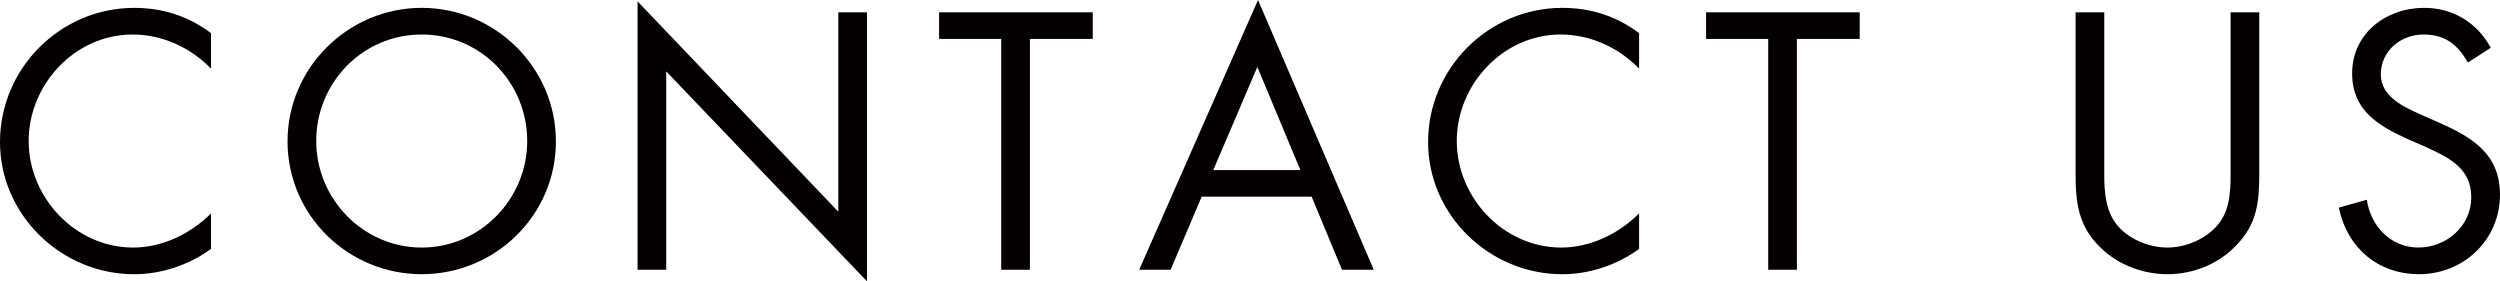 <?xml version="1.0" encoding="utf-8"?>
<!-- Generator: Adobe Illustrator 16.0.0, SVG Export Plug-In . SVG Version: 6.00 Build 0)  -->
<!DOCTYPE svg PUBLIC "-//W3C//DTD SVG 1.1//EN" "http://www.w3.org/Graphics/SVG/1.1/DTD/svg11.dtd">
<svg version="1.1" id="レイヤー_1" xmlns="http://www.w3.org/2000/svg" xmlns:xlink="http://www.w3.org/1999/xlink" x="0px"
	 y="0px" width="139.097px" height="15.654px" viewBox="0 0 139.097 15.654" enable-background="new 0 0 139.097 15.654"
	 xml:space="preserve">
<path fill="#040000" d="M11.74,3.818C10.6,2.641,9.023,1.92,7.371,1.92c-3.192,0-5.776,2.773-5.776,5.926
	c0,3.154,2.603,5.928,5.813,5.928c1.615,0,3.192-0.76,4.332-1.9v1.977c-1.235,0.893-2.754,1.407-4.274,1.407
	C3.419,15.257,0,11.969,0,7.903C0,3.8,3.362,0.438,7.466,0.438c1.595,0,3.001,0.456,4.274,1.406V3.818z"/>
<path fill="#040000" d="M30.93,7.865c0,4.123-3.382,7.391-7.466,7.391s-7.466-3.268-7.466-7.391c0-4.104,3.382-7.428,7.466-7.428
	S30.93,3.762,30.93,7.865 M17.594,7.846c0,3.23,2.622,5.928,5.87,5.928c3.249,0,5.87-2.697,5.87-5.928
	c0-3.248-2.584-5.926-5.87-5.926C20.177,1.92,17.594,4.598,17.594,7.846"/>
<polygon fill="#040000" points="35.473,0.076 46.643,11.779 46.643,0.685 48.239,0.685 48.239,15.654 37.068,3.972 37.068,15.008 
	35.473,15.008 "/>
<polygon fill="#040000" points="57.303,15.008 55.707,15.008 55.707,2.166 52.25,2.166 52.25,0.685 60.799,0.685 60.799,2.166 
	57.303,2.166 "/>
<path fill="#040000" d="M66.86,10.943l-1.728,4.064h-1.748L69.995,0l6.439,15.008h-1.767l-1.689-4.064H66.86z M69.957,3.725
	l-2.451,5.736h4.845L69.957,3.725z"/>
<path fill="#040000" d="M91.197,3.818c-1.14-1.178-2.717-1.898-4.369-1.898c-3.191,0-5.775,2.773-5.775,5.926
	c0,3.154,2.603,5.928,5.813,5.928c1.614,0,3.191-0.76,4.331-1.9v1.977c-1.234,0.893-2.754,1.407-4.274,1.407
	c-4.046,0-7.466-3.288-7.466-7.354c0-4.104,3.362-7.466,7.466-7.466c1.596,0,3.002,0.456,4.274,1.406V3.818z"/>
<polygon fill="#040000" points="99.977,15.008 98.381,15.008 98.381,2.166 94.924,2.166 94.924,0.685 103.473,0.685 103.473,2.166 
	99.977,2.166 "/>
<path fill="#040000" d="M117.077,9.215c0,1.062-0.038,2.279,0.627,3.191c0.627,0.873,1.843,1.367,2.888,1.367
	c1.025,0,2.146-0.475,2.812-1.273c0.76-0.911,0.703-2.165,0.703-3.285v-8.53h1.596V9.65c0,1.559-0.114,2.793-1.254,3.971
	c-0.988,1.064-2.413,1.635-3.856,1.635c-1.349,0-2.736-0.514-3.705-1.463c-1.254-1.197-1.405-2.508-1.405-4.143V0.685h1.596V9.215z"
	/>
<path fill="#040000" d="M137.312,3.477c-0.57-0.987-1.254-1.557-2.47-1.557c-1.273,0-2.375,0.911-2.375,2.223
	c0,1.234,1.272,1.805,2.242,2.241l0.949,0.418c1.862,0.816,3.438,1.747,3.438,4.028c0,2.506-2.015,4.426-4.502,4.426
	c-2.299,0-4.009-1.482-4.465-3.705l1.559-0.438c0.209,1.463,1.329,2.66,2.868,2.66s2.943-1.178,2.943-2.793
	c0-1.672-1.31-2.241-2.64-2.85l-0.874-0.379c-1.672-0.76-3.115-1.615-3.115-3.667c0-2.223,1.881-3.647,4.009-3.647
	c1.596,0,2.944,0.816,3.704,2.223L137.312,3.477z"/>
</svg>
